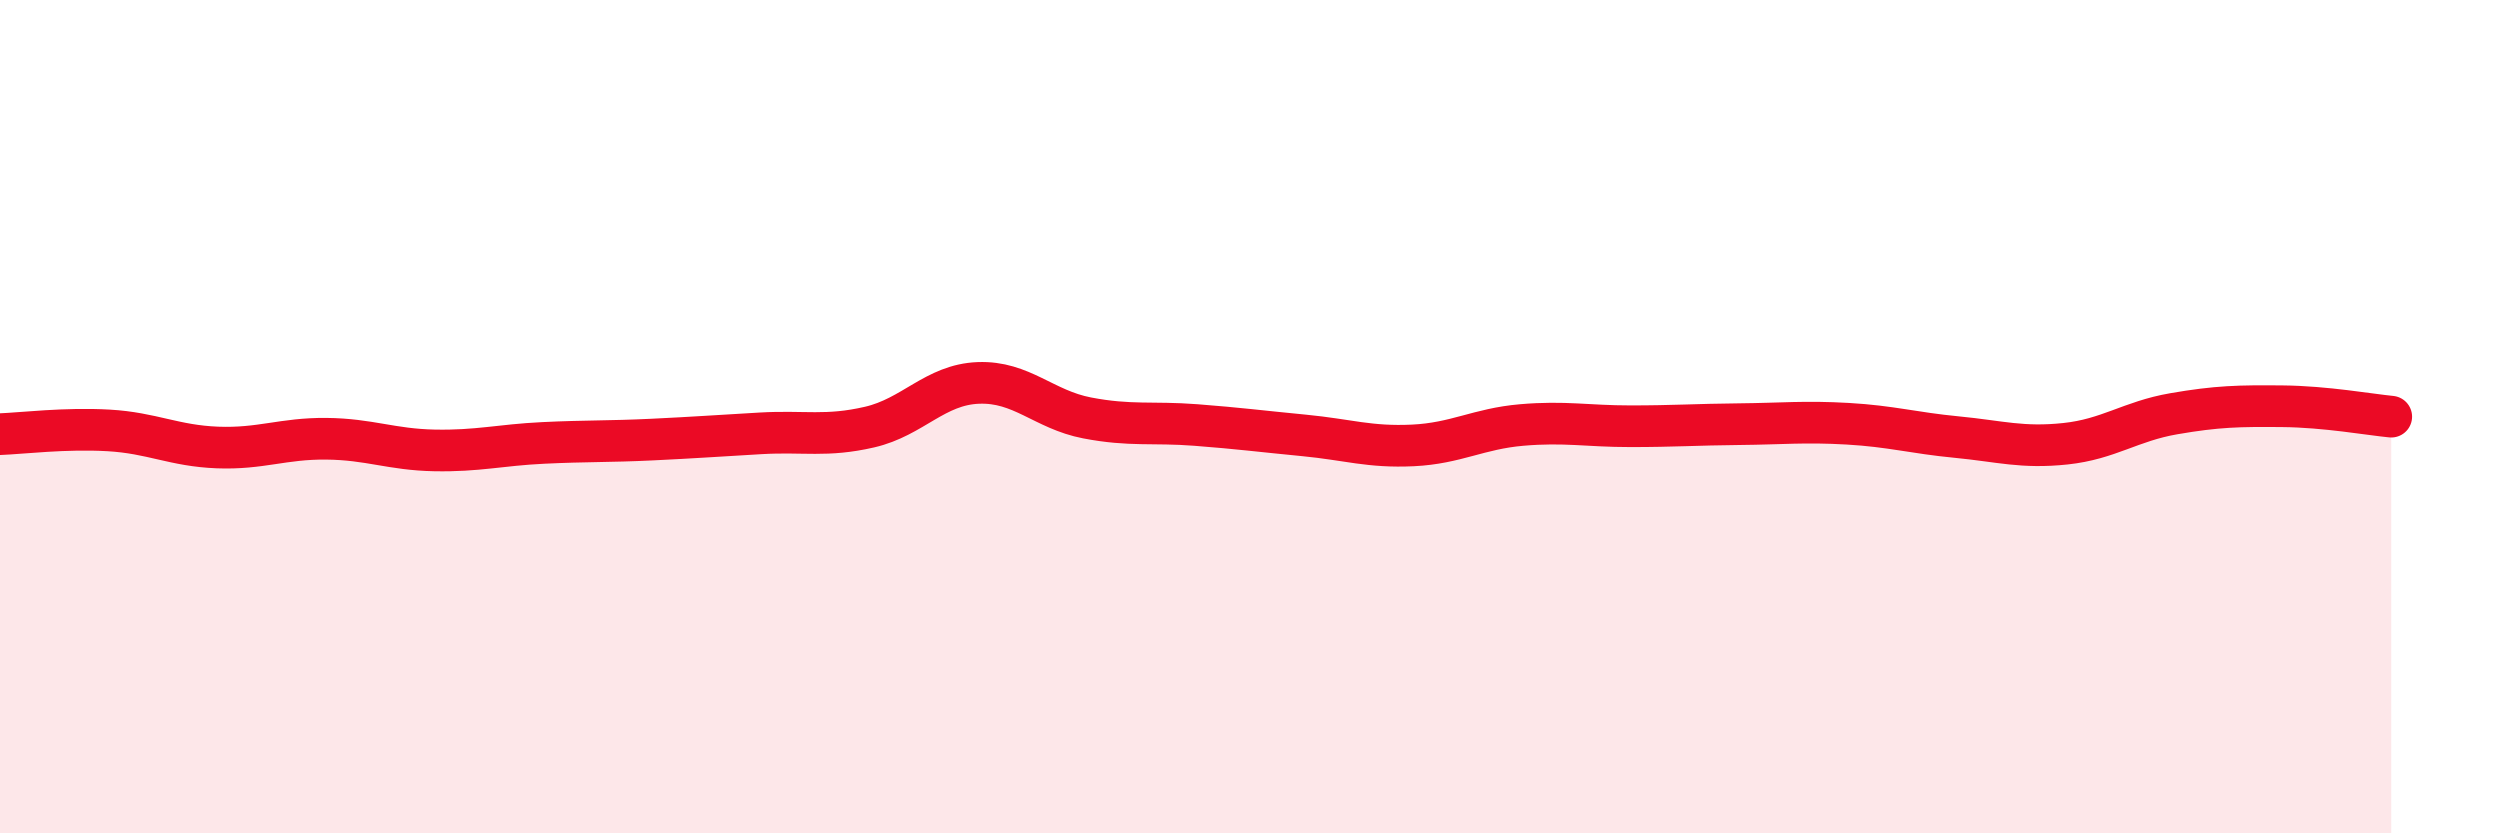 
    <svg width="60" height="20" viewBox="0 0 60 20" xmlns="http://www.w3.org/2000/svg">
      <path
        d="M 0,10.42 C 0.52,10.4 1.57,10.27 2.61,10.33 C 3.65,10.39 4.18,10.7 5.22,10.74 C 6.26,10.78 6.79,10.52 7.83,10.53 C 8.87,10.54 9.39,10.79 10.43,10.81 C 11.47,10.83 12,10.68 13.04,10.63 C 14.08,10.58 14.61,10.6 15.65,10.55 C 16.69,10.5 17.22,10.46 18.26,10.4 C 19.3,10.34 19.83,10.49 20.87,10.25 C 21.91,10.01 22.44,9.23 23.48,9.19 C 24.52,9.15 25.05,9.83 26.09,10.03 C 27.13,10.23 27.66,10.12 28.7,10.2 C 29.74,10.28 30.26,10.35 31.3,10.45 C 32.34,10.55 32.87,10.74 33.91,10.69 C 34.95,10.64 35.48,10.29 36.52,10.2 C 37.56,10.11 38.09,10.23 39.13,10.23 C 40.17,10.23 40.7,10.19 41.74,10.18 C 42.78,10.17 43.31,10.11 44.35,10.17 C 45.39,10.23 45.92,10.39 46.96,10.49 C 48,10.59 48.53,10.76 49.57,10.65 C 50.61,10.54 51.13,10.11 52.17,9.93 C 53.21,9.75 53.74,9.74 54.78,9.75 C 55.82,9.76 56.87,9.95 57.39,10L57.39 20L0 20Z"
        fill="#EB0A25"
        opacity="0.1"
        stroke-linecap="round"
        stroke-linejoin="round"
      />
      <path
        d="M 0,10.42 C 0.52,10.4 1.57,10.27 2.61,10.33 C 3.65,10.39 4.18,10.7 5.22,10.74 C 6.26,10.78 6.79,10.52 7.83,10.53 C 8.87,10.54 9.39,10.79 10.43,10.81 C 11.47,10.83 12,10.68 13.04,10.63 C 14.08,10.58 14.61,10.6 15.65,10.55 C 16.69,10.5 17.22,10.46 18.26,10.4 C 19.3,10.34 19.83,10.49 20.87,10.25 C 21.91,10.01 22.44,9.23 23.48,9.19 C 24.52,9.15 25.05,9.83 26.09,10.03 C 27.13,10.23 27.66,10.12 28.7,10.2 C 29.74,10.28 30.26,10.35 31.3,10.45 C 32.34,10.55 32.87,10.74 33.91,10.69 C 34.95,10.64 35.48,10.29 36.52,10.2 C 37.56,10.11 38.09,10.23 39.13,10.23 C 40.17,10.23 40.7,10.19 41.74,10.18 C 42.78,10.17 43.31,10.11 44.35,10.17 C 45.39,10.23 45.92,10.39 46.96,10.49 C 48,10.59 48.53,10.76 49.57,10.65 C 50.61,10.54 51.13,10.11 52.17,9.93 C 53.21,9.75 53.74,9.74 54.78,9.75 C 55.82,9.76 56.87,9.95 57.39,10"
        stroke="#EB0A25"
        stroke-width="1"
        fill="none"
        stroke-linecap="round"
        stroke-linejoin="round"
      />
    </svg>
  